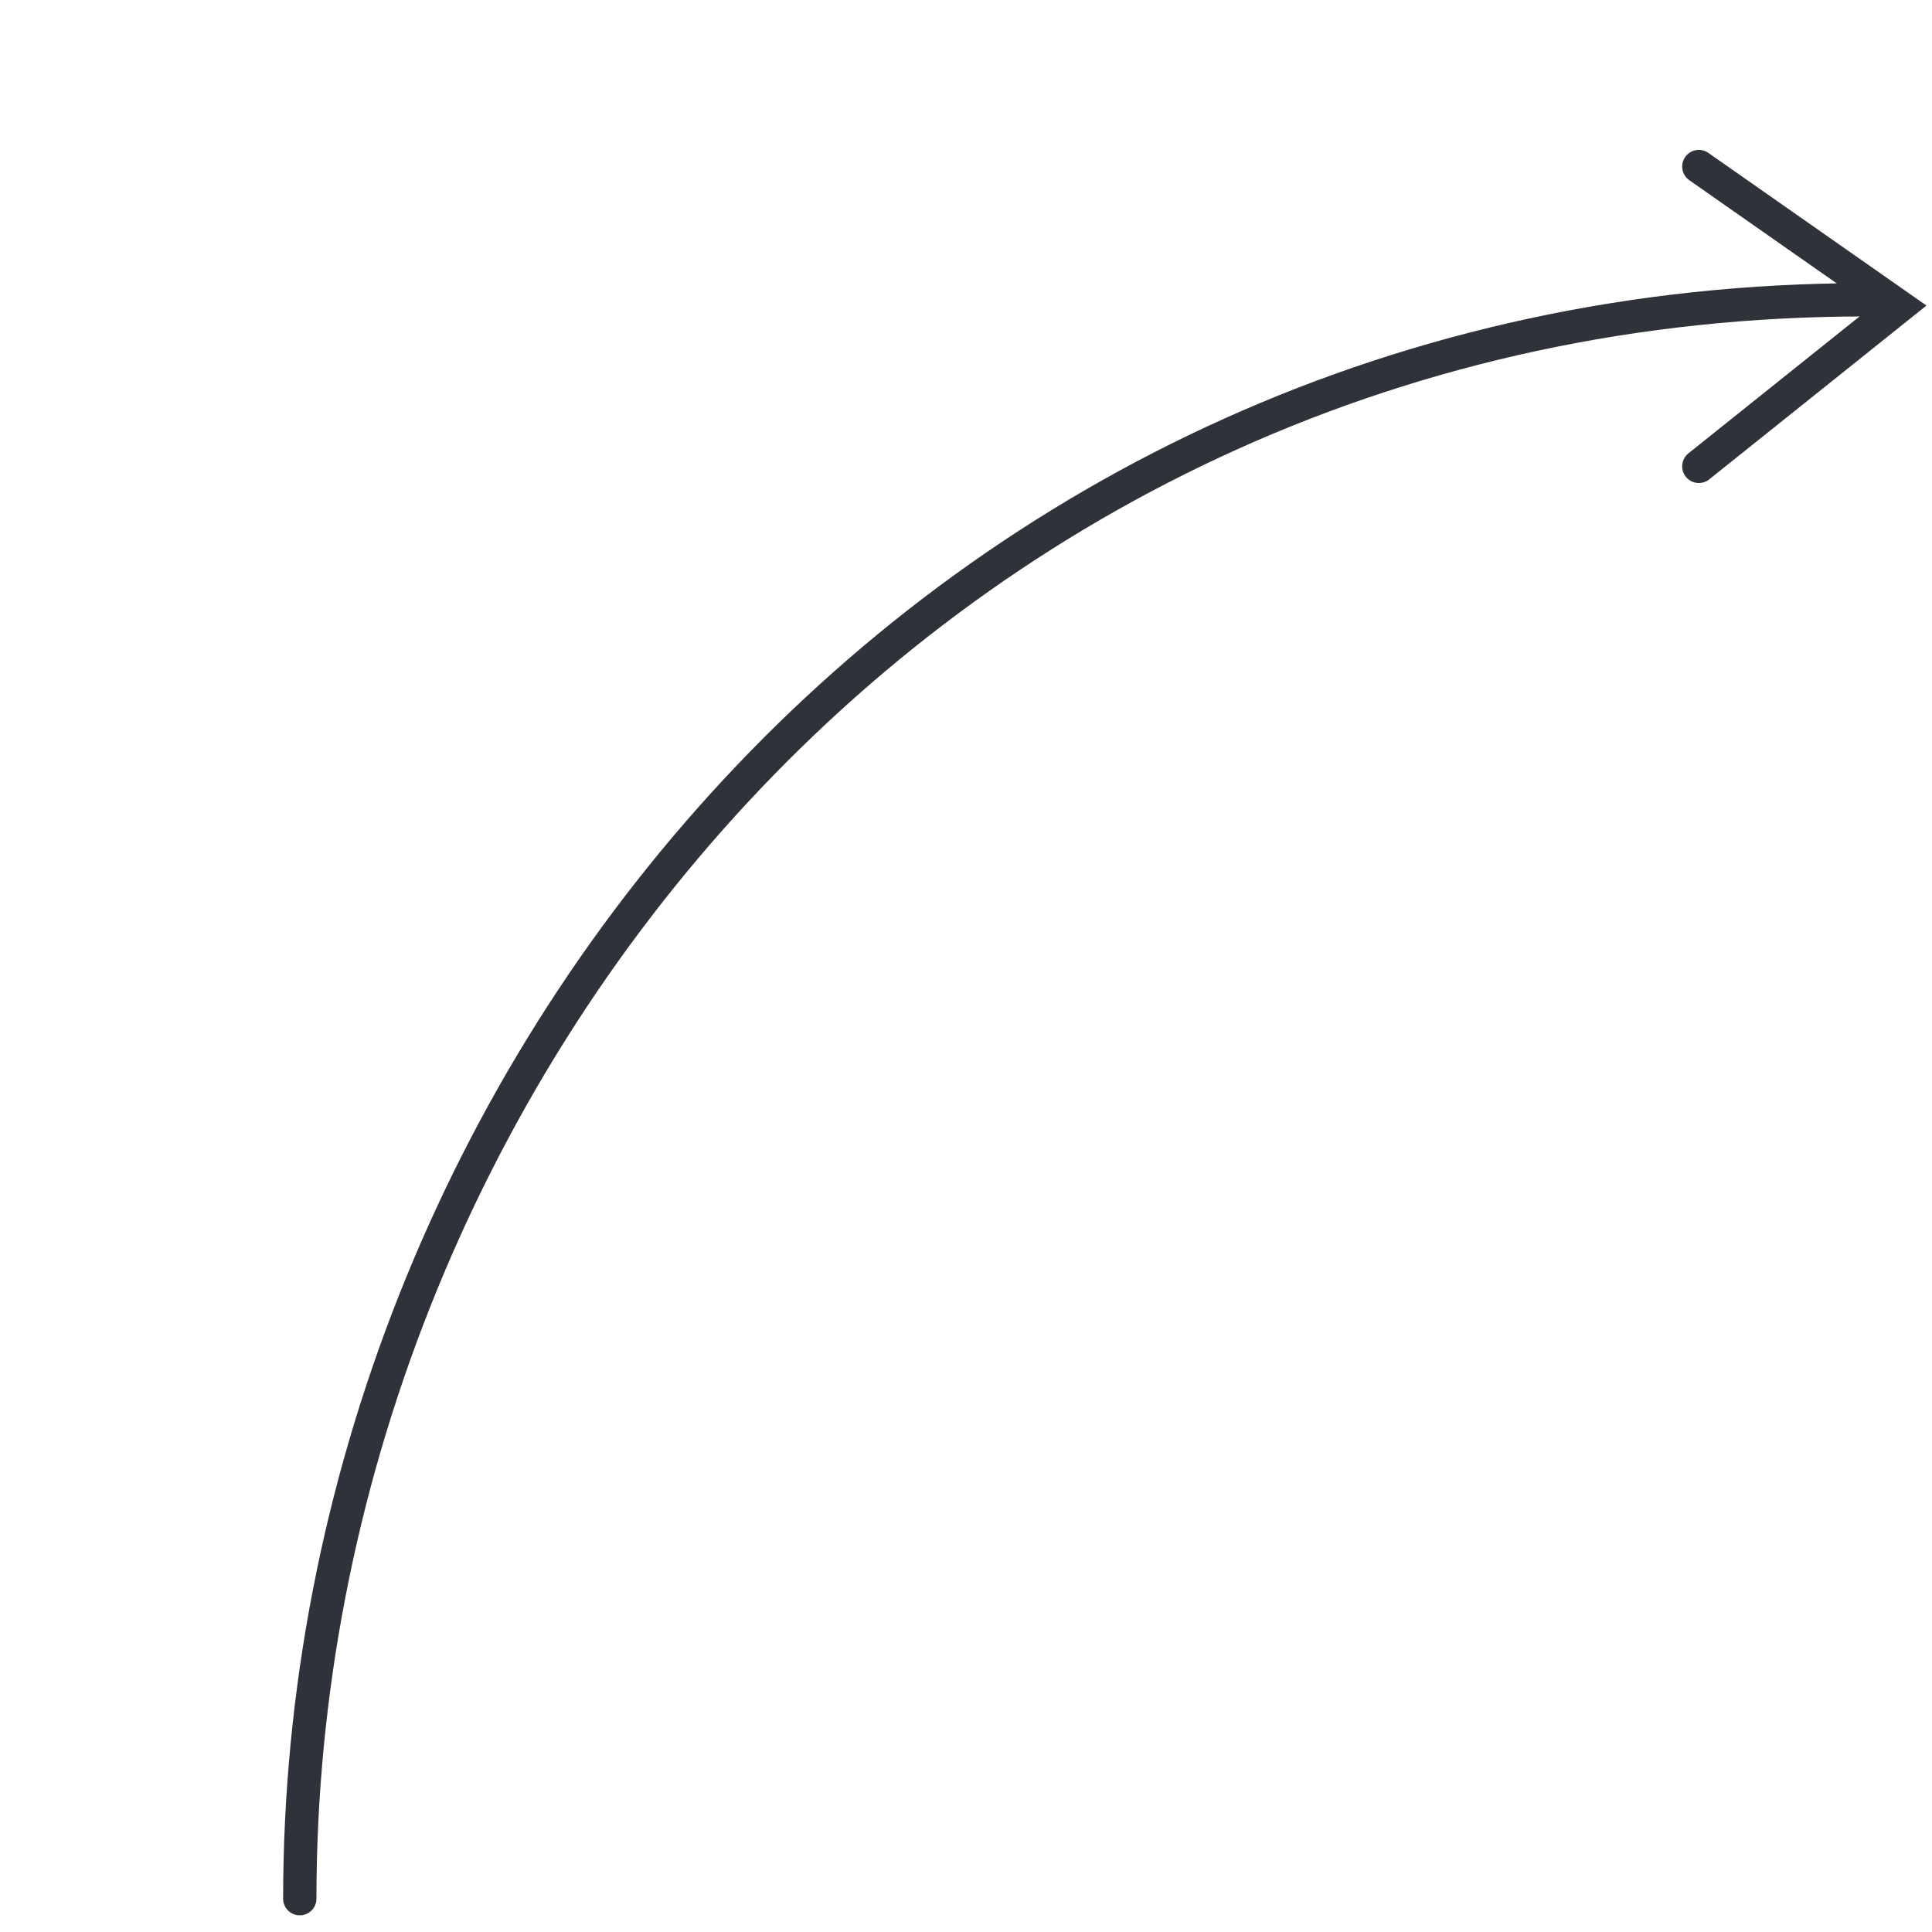 <svg xmlns="http://www.w3.org/2000/svg" width="58" height="58" viewBox="0 0 58 58" fill="none"><path d="M51 14L57 9.2L51 5" stroke="#2F3238" stroke-linecap="round"></path><path d="M9 57C9 32.242 28.295 9 56 9" stroke="#2F3238" stroke-linecap="round"></path></svg>
